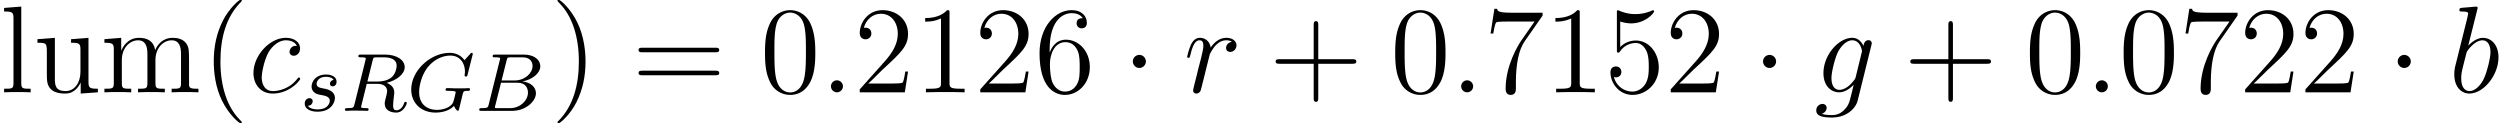 <svg height="17.945" viewBox="-0.239 -0.241 273.351 13.459" width="364.468" xmlns="http://www.w3.org/2000/svg" xmlns:xlink="http://www.w3.org/1999/xlink"><defs><path d="M2.295-2.989c0-.346-.287-.633-.633-.633s-.634.287-.634.633.287.634.634.634.633-.287.633-.634z" id="q"/><path d="M3.885 2.905c0-.036 0-.06-.203-.263-1.195-1.207-1.865-3.18-1.865-5.619 0-2.32.562-4.316 1.949-5.726.12-.108.12-.132.12-.168 0-.071-.06-.095-.108-.095-.156 0-1.136.86-1.722 2.032-.61 1.207-.884 2.487-.884 3.957 0 1.064.167 2.487.789 3.766.705 1.435 1.685 2.212 1.817 2.212.048 0 .107-.024.107-.096z" id="d"/><path d="M3.371-2.977c0-.908-.12-2.39-.789-3.778C1.877-8.189.897-8.966.765-8.966c-.048 0-.107.024-.107.095 0 .036 0 .06.203.263 1.195 1.208 1.865 3.18 1.865 5.62 0 2.319-.562 4.315-1.949 5.726-.12.107-.12.131-.12.167 0 .072.06.096.108.096C.921 3 1.901 2.14 2.487.968c.61-1.22.884-2.51.884-3.945z" id="j"/><path d="M4.77-2.762h3.3c.167 0 .382 0 .382-.215 0-.227-.203-.227-.382-.227h-3.3v-3.3c0-.167 0-.382-.215-.382-.227 0-.227.203-.227.382v3.3h-3.3c-.167 0-.382 0-.382.215 0 .227.203.227.382.227h3.3v3.3c0 .167 0 .383.215.383.227 0 .227-.204.227-.383v-3.3z" id="s"/><path d="M5.356-3.826c0-.992-.06-1.96-.49-2.869-.49-.992-1.351-1.255-1.937-1.255-.693 0-1.542.347-1.985 1.339C.61-5.858.49-5.117.49-3.826c0 1.16.084 2.033.514 2.882A2.126 2.126 0 002.917.25c1.04 0 1.638-.622 1.985-1.315.43-.897.454-2.068.454-2.762zM2.917.012c-.382 0-1.16-.215-1.387-1.518C1.4-2.224 1.4-3.132 1.4-3.97c0-.98 0-1.865.191-2.57.203-.801.813-1.172 1.327-1.172.454 0 1.148.275 1.375 1.303.155.681.155 1.626.155 2.439 0 .8 0 1.71-.131 2.439C4.089-.215 3.336.012 2.917.012z" id="l"/><path d="M3.443-7.663c0-.275 0-.287-.239-.287-.287.323-.885.765-2.116.765v.347c.275 0 .873 0 1.53-.311v6.228c0 .43-.036.574-1.088.574h-.37V0c.322-.024 1.482-.024 1.877-.024s1.542 0 1.865.024v-.347H4.53c-1.052 0-1.088-.143-1.088-.574v-6.742z" id="o"/><path d="M5.26-2.008h-.263c-.036.203-.131.86-.25 1.052-.084.107-.766.107-1.125.107H1.411c.323-.275 1.052-1.04 1.363-1.327C4.59-3.85 5.26-4.47 5.26-5.655c0-1.375-1.088-2.295-2.474-2.295s-2.2 1.183-2.2 2.212c0 .61.526.61.562.61.25 0 .562-.18.562-.563 0-.334-.228-.562-.562-.562-.108 0-.132 0-.168.012.227-.813.873-1.362 1.65-1.362 1.016 0 1.638.848 1.638 1.948 0 1.016-.586 1.901-1.267 2.666L.586-.287V0h4.363l.311-2.008z" id="n"/><path d="M1.53-6.85c.514.167.933.179 1.064.179 1.351 0 2.212-.992 2.212-1.16 0-.047-.024-.107-.096-.107-.024 0-.047 0-.155.048A3.929 3.929 0 013-7.568c-.79 0-1.351-.239-1.578-.334-.084-.036-.108-.036-.12-.036-.096 0-.096.071-.096.263v3.55c0 .216 0 .287.144.287.06 0 .072-.012.191-.155.335-.49.897-.777 1.495-.777.633 0 .944.586 1.04.789.203.466.215 1.052.215 1.506s0 1.136-.335 1.674c-.263.43-.73.73-1.255.73A1.848 1.848 0 01.92-1.483c.06.023.131.035.19.035.204 0 .527-.12.527-.526 0-.334-.227-.526-.526-.526-.215 0-.526.108-.526.574 0 1.016.813 2.176 2.14 2.176 1.35 0 2.534-1.136 2.534-2.654 0-1.423-.956-2.606-2.211-2.606-.682 0-1.208.299-1.519.633V-6.85z" id="u"/><path d="M1.47-4.16c0-3.025 1.471-3.503 2.117-3.503.43 0 .86.131 1.087.49-.143 0-.597 0-.597.49 0 .263.179.49.49.49.299 0 .502-.18.502-.526 0-.621-.454-1.231-1.494-1.231C2.068-7.95.49-6.408.49-3.778.49-.49 1.925.252 2.941.252c1.303 0 2.415-1.137 2.415-2.69 0-1.59-1.112-2.655-2.307-2.655-1.064 0-1.459.92-1.579 1.255v-.322zM2.941-.072c-.753 0-1.112-.67-1.22-.92-.107-.311-.227-.897-.227-1.734 0-.944.43-2.128 1.507-2.128.657 0 1.004.443 1.183.849.192.442.192 1.04.192 1.554 0 .61 0 1.148-.228 1.602-.298.574-.729.777-1.207.777z" id="p"/><path d="M5.679-7.424V-7.7H2.798c-1.447 0-1.471-.156-1.519-.383h-.263L.646-5.69h.263c.035-.215.143-.956.298-1.088.096-.071.993-.071 1.16-.071h2.535L3.634-5.033c-.322.466-1.53 2.427-1.53 4.674 0 .132 0 .61.49.61.502 0 .502-.466.502-.622v-.597c0-1.782.287-3.168.85-3.97l1.733-2.486z" id="t"/><path d="M8.07-3.873c.167 0 .382 0 .382-.216 0-.227-.203-.227-.382-.227H1.028c-.167 0-.382 0-.382.215 0 .228.203.228.382.228H8.07zm0 2.223c.167 0 .382 0 .382-.215 0-.227-.203-.227-.382-.227H1.028c-.167 0-.382 0-.382.215 0 .227.203.227.382.227H8.07z" id="k"/><path d="M2.056-8.297l-1.661.132v.346c.812 0 .908.084.908.67v6.264c0 .538-.131.538-.908.538V0c.334-.024.92-.024 1.279-.024s.956 0 1.29.024v-.347c-.764 0-.908 0-.908-.538v-7.412z" id="a"/><path d="M8.572-2.905c0-1.112 0-1.447-.275-1.83-.347-.465-.909-.537-1.315-.537-.992 0-1.495.717-1.686 1.183-.167-.92-.813-1.183-1.566-1.183-1.16 0-1.614.992-1.71 1.231h-.012v-1.231l-1.625.131v.347c.813 0 .908.084.908.67v3.24c0 .537-.131.537-.908.537V0c.31-.024.956-.024 1.29-.024.347 0 .993 0 1.304.024v-.347c-.765 0-.909 0-.909-.538v-2.223c0-1.256.825-1.925 1.566-1.925s.909.61.909 1.339v2.81c0 .537-.132.537-.909.537V0c.311-.024.957-.024 1.292-.024.346 0 .992 0 1.303.024v-.347c-.765 0-.909 0-.909-.538v-2.223c0-1.256.825-1.925 1.566-1.925s.909.61.909 1.339v2.81c0 .537-.132.537-.909.537V0c.311-.024.957-.024 1.291-.024.347 0 .993 0 1.303.024v-.347c-.597 0-.896 0-.908-.358v-2.2z" id="c"/><path d="M3.634-5.14v.346c.813 0 .909.084.909.67v2.14c0 1.016-.538 1.864-1.435 1.864-.98 0-1.04-.561-1.04-1.195v-3.957l-1.685.131v.347c.908 0 .908.036.908 1.1v1.793c0 .741 0 1.172.359 1.566.287.311.777.455 1.387.455.203 0 .585 0 .992-.347.347-.275.538-.73.538-.73V.12L6.229 0v-.347c-.813 0-.909-.083-.909-.67v-4.255l-1.686.131z" id="b"/><path d="M2.2-.574a.584.584 0 00-.574-.586.584.584 0 00-.586.574c0 .347.287.586.574.586A.584.584 0 002.2-.574z" id="m"/><path d="M2.762-7.998c.012-.048.036-.12.036-.18 0-.119-.12-.119-.144-.119-.012 0-.442.036-.657.06-.204.012-.383.036-.598.048-.287.024-.37.036-.37.25 0 .12.119.12.238.12.61 0 .61.108.61.227 0 .084-.096.43-.143.646l-.287 1.148c-.12.478-.801 3.192-.85 3.407-.059.299-.059.502-.059.657C.538-.514 1.219.12 1.997.12c1.386 0 2.82-1.782 2.82-3.515 0-1.1-.62-1.877-1.517-1.877-.622 0-1.184.514-1.411.753l.873-3.479zM2.008-.12c-.382 0-.8-.286-.8-1.219 0-.395.035-.622.25-1.459.036-.155.228-.92.276-1.075.023-.096.729-1.16 1.542-1.16.526 0 .765.526.765 1.148 0 .573-.335 1.924-.634 2.546-.299.646-.849 1.22-1.399 1.22z" id="w"/><path d="M4.674-4.495c-.227 0-.334 0-.502.143a.635.635 0 00-.203.43c0 .24.18.383.407.383.287 0 .61-.239.61-.717 0-.574-.55-1.016-1.376-1.016-1.566 0-3.132 1.71-3.132 3.407C.478-.825 1.124.12 2.343.12c1.626 0 2.654-1.268 2.654-1.423 0-.072-.071-.132-.12-.132-.035 0-.047.012-.155.12C3.957-.3 2.822-.12 2.367-.12c-.825 0-1.088-.717-1.088-1.315 0-.418.203-1.578.634-2.39.31-.563.956-1.208 1.71-1.208.155 0 .812.024 1.051.538z" id="e"/><path d="M4.04-1.518c-.047.191-.07.239-.226.418-.49.634-.993.86-1.363.86-.395 0-.765-.31-.765-1.135 0-.633.358-1.972.621-2.51.347-.67.885-1.148 1.387-1.148.79 0 .945.98.945 1.052l-.036.167-.562 2.296zm.742-2.965c-.155-.347-.49-.79-1.088-.79C2.391-5.272.91-3.633.91-1.852.909-.61 1.662 0 2.427 0c.634 0 1.195-.502 1.41-.741L3.576.335c-.168.657-.24.956-.67 1.375-.49.49-.944.49-1.207.49-.359 0-.658-.024-.957-.12a.634.634 0 00.478-.574c0-.19-.143-.382-.406-.382a.615.615 0 00-.598.633c0 .49.49.682 1.507.682 1.542 0 2.343-.992 2.498-1.638l1.327-5.356c.036-.143.036-.167.036-.191a.299.299 0 00-.31-.3c-.288 0-.455.24-.49.563z" id="v"/><path d="M4.65-4.89c-.37.072-.561.335-.561.598 0 .287.227.383.394.383.335 0 .61-.287.61-.646 0-.382-.37-.717-.968-.717-.479 0-1.029.215-1.53.944-.084-.633-.563-.944-1.04-.944-.467 0-.706.358-.85.621a6.16 6.16 0 00-.382 1.208c0 .048.048.108.131.108.096 0 .108-.012.18-.287.179-.718.406-1.411.884-1.411.287 0 .37.203.37.55 0 .263-.119.73-.202 1.1l-.335 1.29c-.048.228-.18.766-.24.981-.083.311-.214.873-.214.933 0 .167.131.299.31.299a.461.461 0 00.43-.323c.037-.096.48-1.901.55-2.176.06-.263.132-.514.192-.777.048-.168.096-.359.132-.514.035-.108.358-.694.657-.957.144-.131.454-.406.945-.406.19 0 .382.036.538.143z" id="r"/><path d="M1.347-.63c-.072.303-.088.367-.678.367-.15 0-.247 0-.247.151C.422 0 .526 0 .662 0h2.956c1.316 0 2.296-.933 2.296-1.706 0-.581-.502-1.052-1.3-1.14.925-.175 1.722-.78 1.722-1.482 0-.598-.582-1.116-1.586-1.116H1.97c-.144 0-.247 0-.247.152 0 .111.095.111.23.111.264 0 .495 0 .495.128 0 .032-.008.04-.032.143L1.347-.63zM2.59-2.94l.486-1.945c.072-.27.08-.295.407-.295H4.63c.78 0 .956.51.956.837 0 .678-.725 1.403-1.745 1.403H2.59zM2.04-.263c-.071-.016-.095-.016-.095-.072 0-.064.016-.127.032-.175l.557-2.208h1.618c.742 0 .989.502.989.949 0 .78-.765 1.506-1.722 1.506H2.04z" id="i"/><path d="M6.352-5.396c.008-.032.024-.08.024-.12 0-.055-.048-.095-.104-.095s-.08.024-.143.096l-.558.613c-.367-.51-.885-.709-1.427-.709C2.28-5.611.422-3.889.422-2.064c0 1.33.989 2.231 2.344 2.231.86 0 1.498-.31 1.793-.653.096.255.287.478.367.478.031 0 .071-.016.087-.048.048-.135.24-.948.295-1.171.072-.32.128-.542.175-.606.072-.096.224-.104.463-.104.04 0 .16 0 .16-.143 0-.08-.057-.12-.12-.12-.056 0-.152.024-.925.024-.2 0-.47 0-.59-.008S4.033-2.2 3.913-2.2c-.047 0-.167 0-.167.152 0 .111.088.111.295.111.167 0 .47 0 .661.072a.297.297 0 01.016.096c0 .04-.048.215-.071.318a7.616 7.616 0 01-.168.622c-.255.534-1.028.733-1.578.733-.789 0-1.713-.414-1.713-1.713 0-.662.27-1.81.972-2.575.765-.828 1.626-.964 2.04-.964.973 0 1.419.765 1.419 1.57 0 .112-.032.255-.032.35 0 .104.104.104.136.104.103 0 .12-.031.151-.175l.478-1.897z" id="h"/><path d="M3.092-4.886c.072-.27.08-.295.407-.295h.645c.654 0 1.268.168 1.268.813 0 .351-.184.909-.55 1.172-.383.271-.837.359-1.3.359h-.98l.51-2.049zM4.447-2.71c.98-.247 1.746-.845 1.746-1.522 0-.694-.781-1.212-1.89-1.212h-2.35c-.144 0-.247 0-.247.152 0 .111.103.111.23.111.264 0 .495 0 .495.128 0 .032-.008.04-.032.143L1.331-.63c-.072.303-.088.367-.677.367-.152 0-.248 0-.248.151C.406-.08.43 0 .534 0c.151 0 .335-.016.494-.024h.494c.742 0 .973.024 1.02.024s.16 0 .16-.151c0-.112-.104-.112-.24-.112-.023 0-.167 0-.302-.016-.167-.016-.183-.04-.183-.112 0-.04.016-.087.024-.127l.518-2.096h1.036c.717 0 .94.382.94.71 0 .11-.056.334-.096.501-.063.231-.143.55-.143.694 0 .613.526.876 1.116.876.693 0 1.02-.78 1.02-.932 0-.032-.024-.112-.127-.112-.088 0-.112.072-.12.104-.175.55-.518.717-.75.717-.294 0-.326-.223-.326-.486s.048-.614.08-.877c.032-.239.032-.287.032-.366 0-.479-.311-.757-.734-.925z" id="g"/><path d="M3.212-2.997c-.183.032-.35.176-.35.375 0 .143.095.247.27.247.12 0 .367-.088.367-.446 0-.495-.518-.694-1.012-.694-1.068 0-1.403.757-1.403 1.164 0 .08 0 .366.295.59.183.143.319.167.733.247.279.055.733.135.733.55 0 .207-.151.47-.374.621-.295.192-.686.2-.813.2-.192 0-.733-.032-.933-.351a.441.441 0 00.463-.439c0-.239-.216-.294-.311-.294-.128 0-.455.095-.455.534 0 .47.495.773 1.236.773 1.387 0 1.681-.98 1.681-1.315 0-.718-.78-.87-1.075-.925-.383-.072-.694-.127-.694-.462 0-.144.136-.67.909-.67.303 0 .613.088.733.295z" id="f"/></defs><g transform="matrix(1.13 0 0 1.13 -63.986 -64.448)"><use x="56.413" xlink:href="#a" y="65.753"/><use x="59.653" xlink:href="#b" y="65.753"/><use x="66.132" xlink:href="#c" y="65.753"/><use x="75.923" xlink:href="#d" y="65.753"/><use x="80.459" xlink:href="#e" y="65.753"/><use x="85.478" xlink:href="#f" y="67.547"/><use x="89.379" xlink:href="#g" y="67.547"/><use x="95.782" xlink:href="#h" y="67.547"/><use x="102.357" xlink:href="#i" y="67.547"/><use x="109.698" xlink:href="#j" y="65.753"/><use x="117.554" xlink:href="#k" y="65.753"/><use x="129.946" xlink:href="#l" y="65.753"/><use x="135.777" xlink:href="#m" y="65.753"/><use x="139.016" xlink:href="#n" y="65.753"/><use x="144.847" xlink:href="#o" y="65.753"/><use x="150.679" xlink:href="#n" y="65.753"/><use x="156.51" xlink:href="#p" y="65.753"/><use x="164.997" xlink:href="#q" y="65.753"/><use x="170.963" xlink:href="#r" y="65.753"/><use x="179.2" xlink:href="#s" y="65.753"/><use x="190.927" xlink:href="#l" y="65.753"/><use x="196.758" xlink:href="#m" y="65.753"/><use x="199.998" xlink:href="#t" y="65.753"/><use x="205.829" xlink:href="#o" y="65.753"/><use x="211.66" xlink:href="#u" y="65.753"/><use x="217.491" xlink:href="#n" y="65.753"/><use x="225.979" xlink:href="#q" y="65.753"/><use x="231.944" xlink:href="#v" y="65.753"/><use x="240.614" xlink:href="#s" y="65.753"/><use x="252.342" xlink:href="#l" y="65.753"/><use x="258.173" xlink:href="#m" y="65.753"/><use x="261.412" xlink:href="#l" y="65.753"/><use x="267.243" xlink:href="#t" y="65.753"/><use x="273.074" xlink:href="#n" y="65.753"/><use x="278.906" xlink:href="#n" y="65.753"/><use x="287.393" xlink:href="#q" y="65.753"/><use x="293.358" xlink:href="#w" y="65.753"/></g></svg>
